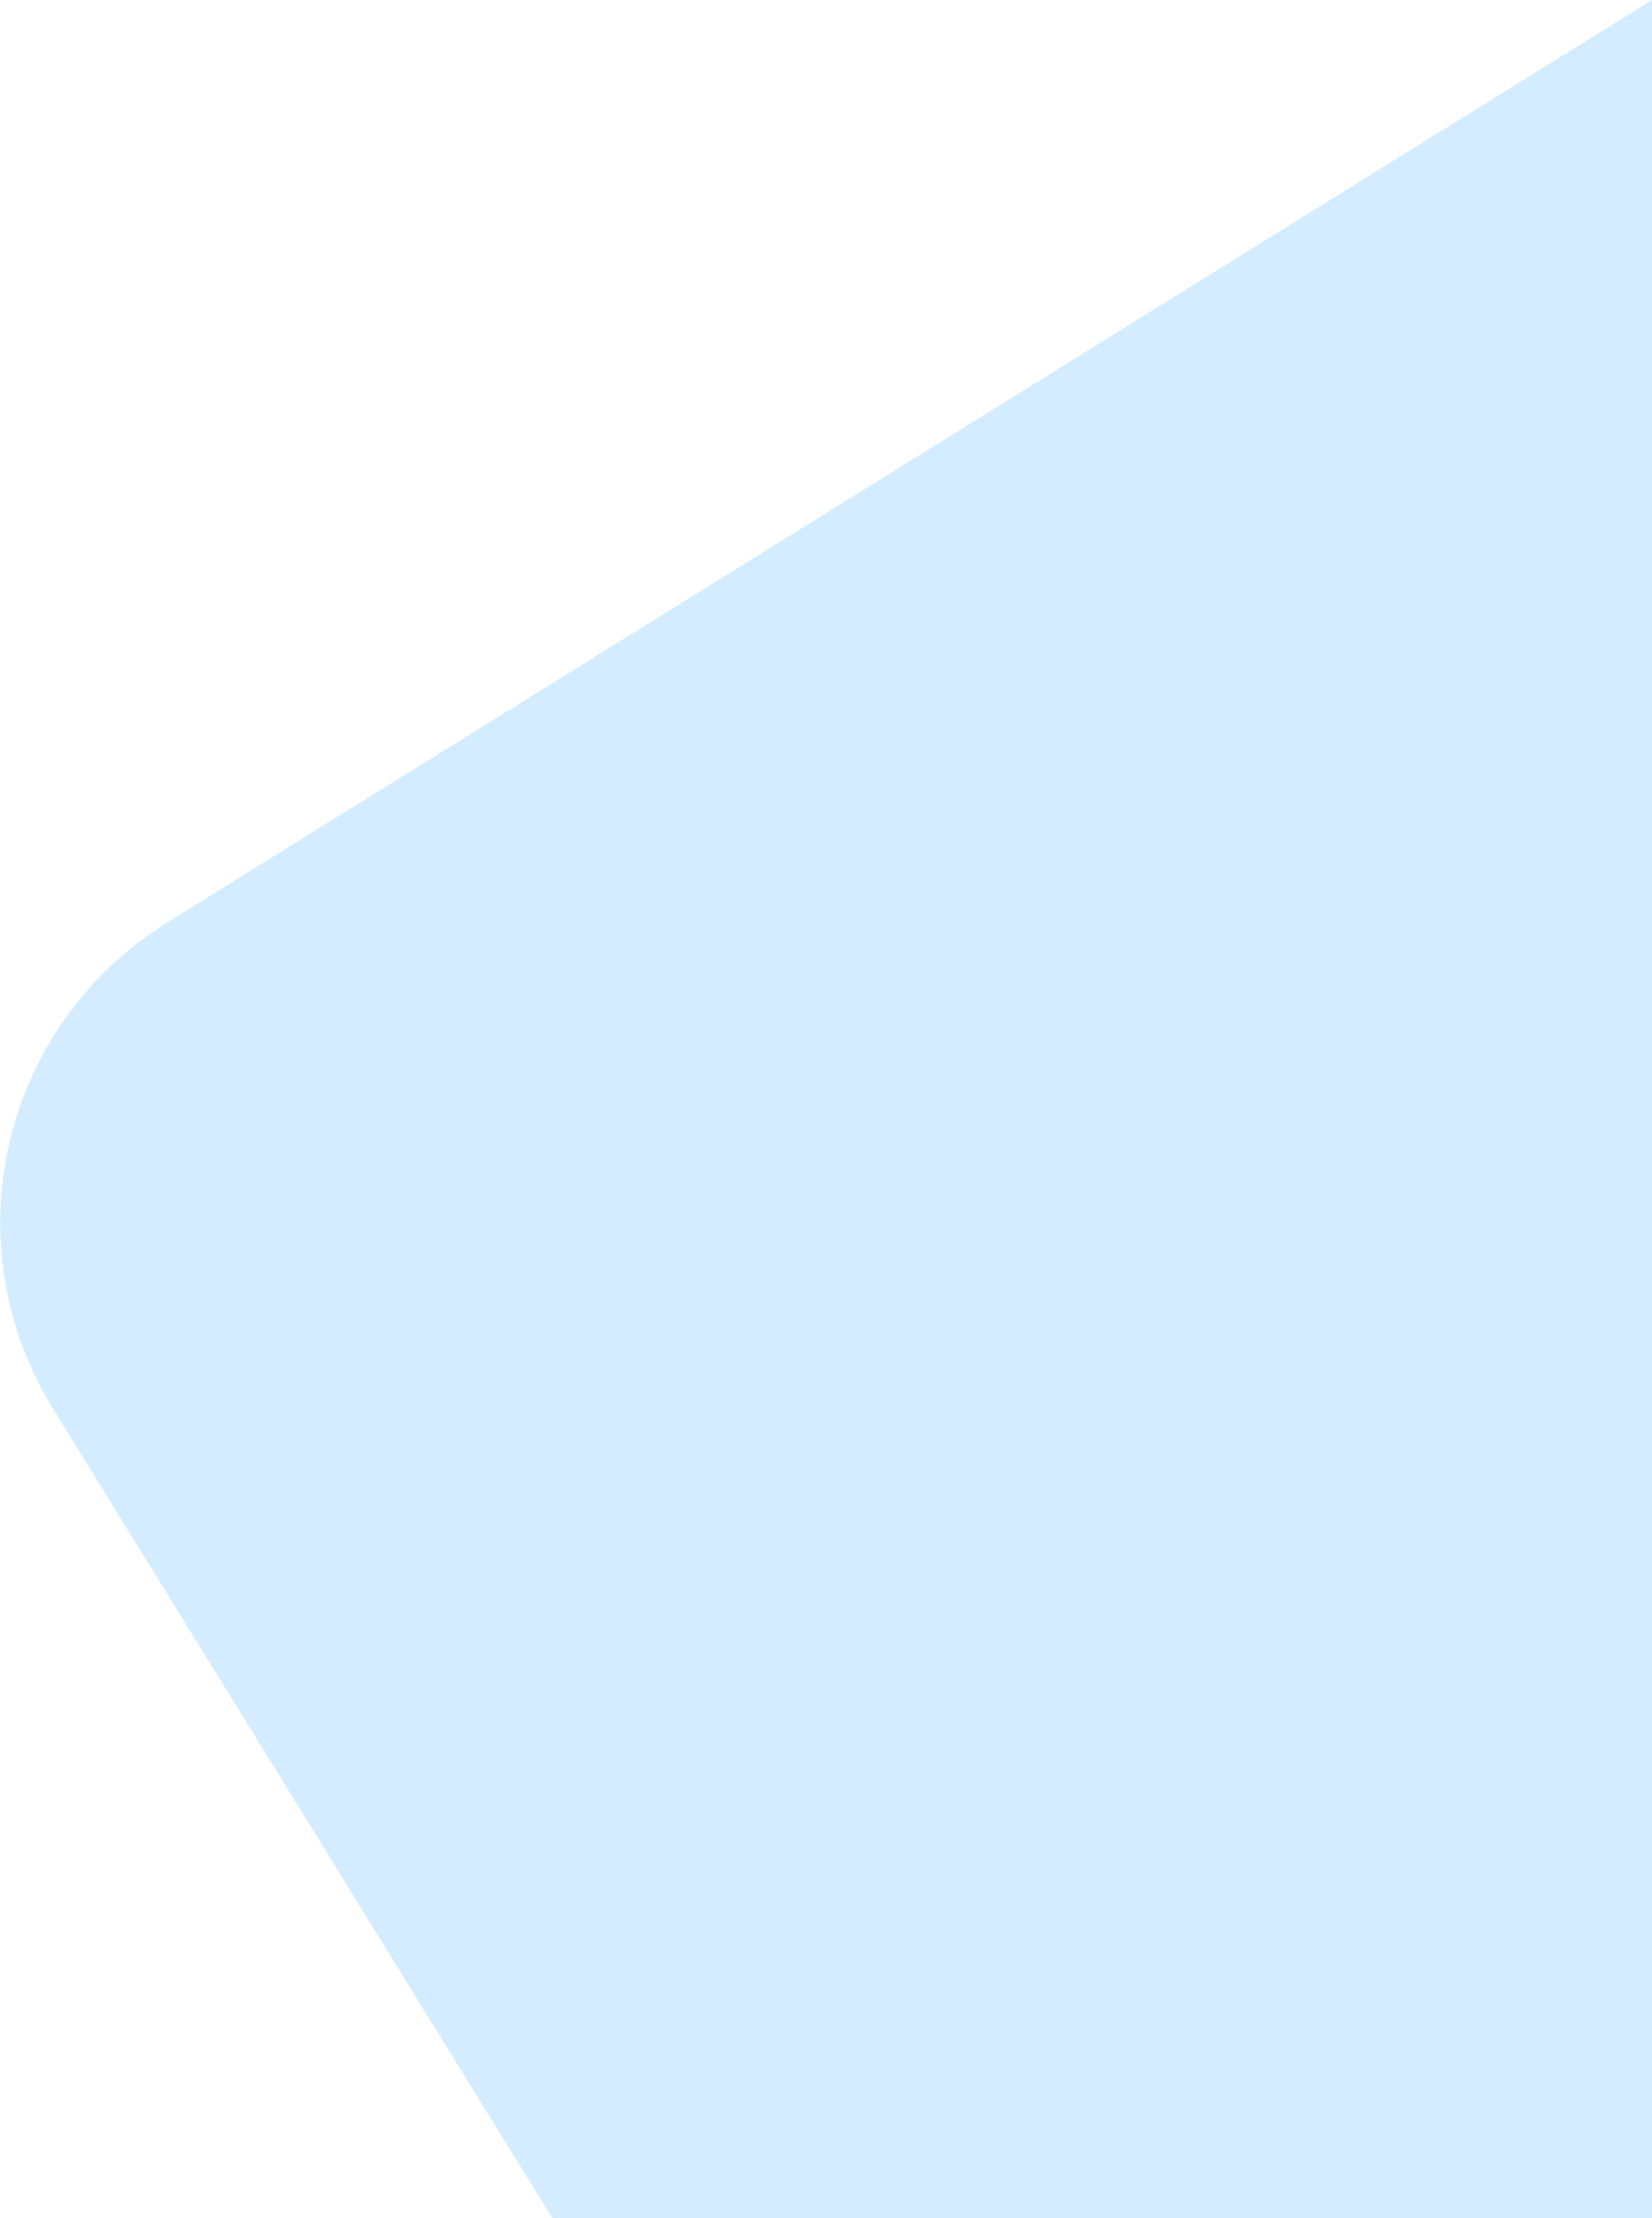 <svg width="73" height="98" viewBox="0 0 73 98" fill="none" xmlns="http://www.w3.org/2000/svg">
<path d="M73 0L7.398 40.751C3.887 42.925 1.38 46.408 0.43 50.433C-0.52 54.459 0.163 58.698 2.331 62.219L24.406 98H73V0Z" fill="#D4ECFF"/>
</svg>

